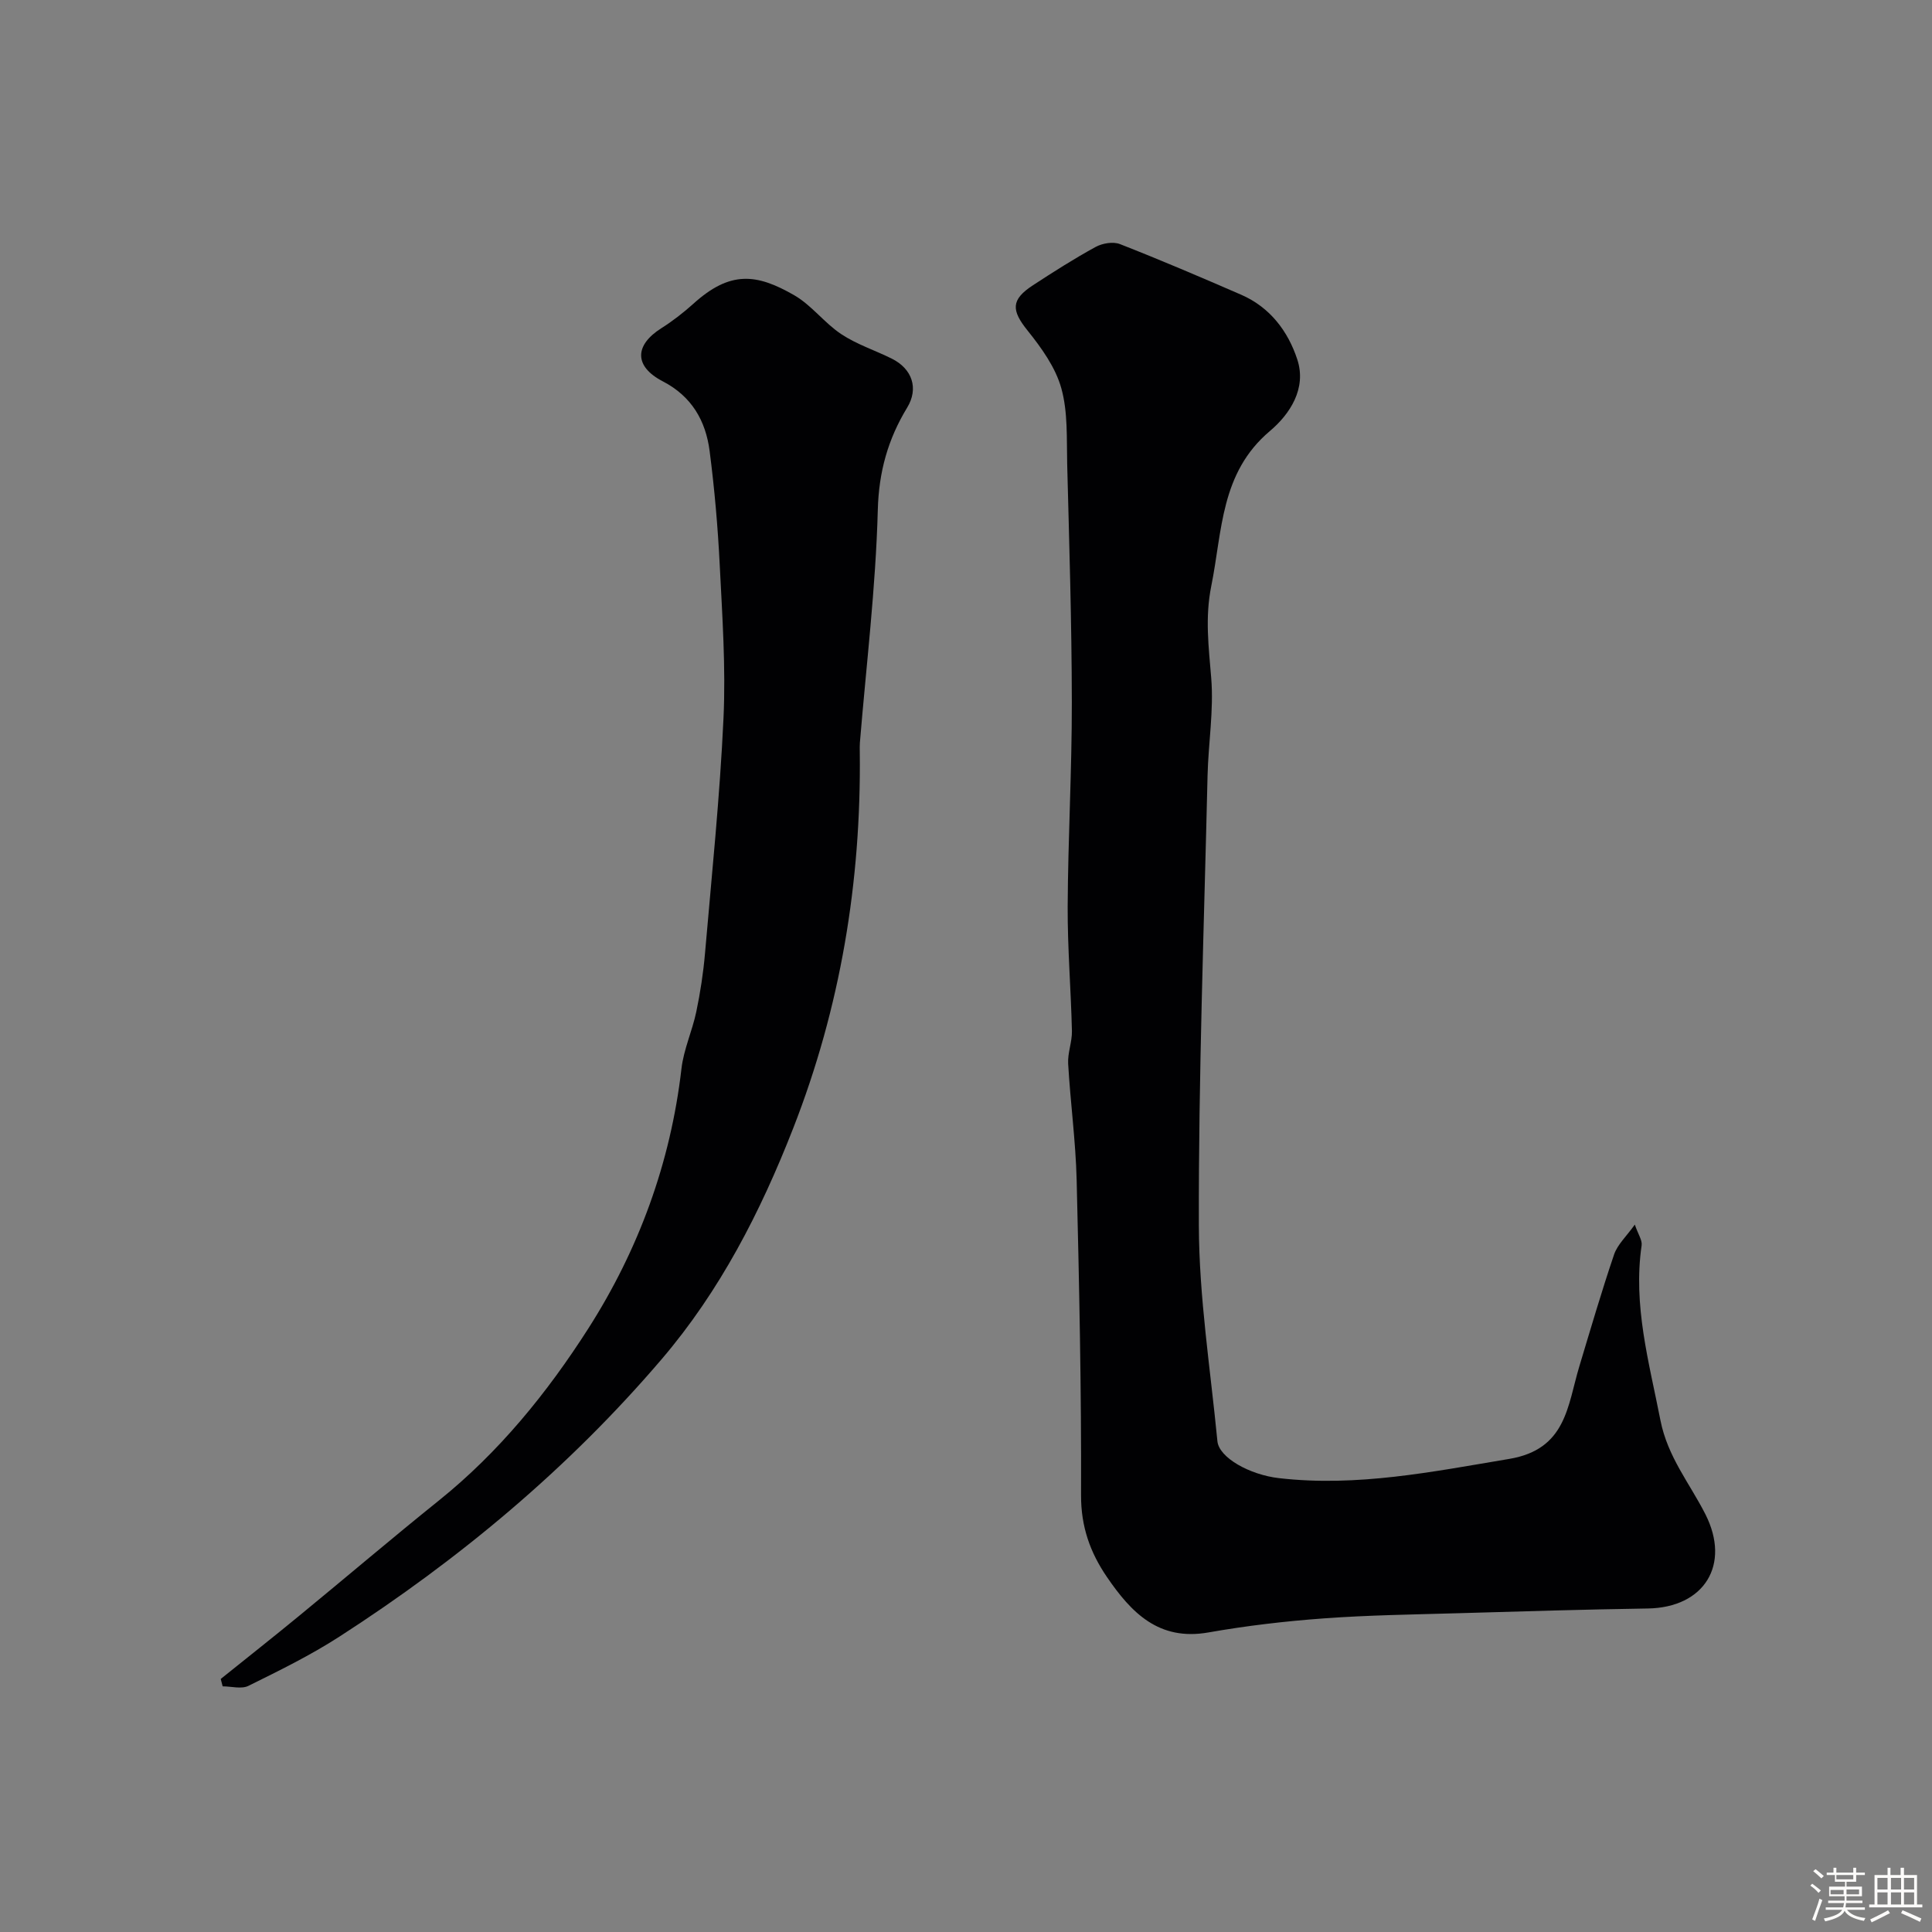 <svg enable-background="new 0 0 400 400" viewBox="0 0 400 400" xmlns="http://www.w3.org/2000/svg"><rect x="0" y="0" width="400" height="400" fill="#808080" stroke="none"/><path d="m374.8 390.4.4-.4c.7.5 1.3 1 1.8 1.4l-.5.5c-.5-.6-1.1-1.1-1.7-1.5zm1 7.3-.6-.3c.5-1.4 1.1-2.8 1.5-4.3.2.1.4.2.6.3-.5 1.3-1 2.8-1.5 4.3zm-.4-10.3.5-.4c.4.3 1 .8 1.7 1.4l-.5.5c-.5-.5-1.1-1-1.7-1.5zm2.5.3h1.7v-1h.6v1h3.5v-1h.6v1h1.8v.5h-1.8v1.4h-2v1h3.2v2h-3.2v.9h3.3v.5h-3.4c0 .3-.1.6-.1.9h4v.5h-3.7c.7.9 1.9 1.5 3.8 1.7-.1.2-.2.4-.3.6-2.1-.4-3.5-1.1-4-2.1-.4 1-1.8 1.7-4 2.2-.1-.2-.2-.4-.3-.6 2.1-.4 3.4-1 3.8-1.8h-3.4v-.5h3.6c.1-.3.1-.6.2-.9h-3.3v-.5h3.4c0-.3 0-.6 0-.9h-3.2v-2h3.3v-1h-2.1v-1.4h-1.7v-.5zm1.1 3.5v1h2.7c0-.3 0-.4 0-.4 0-.1 0-.2 0-.2 0-.1 0-.2 0-.3h-2.7zm1.2-3v.9h3.5v-.9zm4.7 3h-2.6v.6.4h2.6z" fill="#fcfbfa"/><path d="m393.6 386.7h.6v1.5h2.7v6.1h1.1v.6h-11v-.6h1.1v-6.1h2.7v-1.5h.6v1.5h2.1v-1.5zm-2.7 8.8.4.6c-1.2.6-2.5 1.3-3.8 1.9-.1-.2-.2-.4-.3-.6 1.2-.6 2.5-1.2 3.7-1.9zm-2.2-6.7v2.4h2.1v-2.4zm0 3v2.5h2.1v-2.5zm2.8-3v2.4h2.1v-2.4zm0 3v2.5h2.1v-2.5zm6 6.1c-1.4-.7-2.7-1.3-3.9-1.8l.3-.6c1.5.6 2.7 1.2 3.9 1.7zm-1.2-9.1h-2.1v2.4h2.1zm-2.1 3v2.5h2.1v-2.5z" fill="#fcfbfa"/><g fill="#010103"><path d="m338.47 253.54c.68 2 1.57 3.23 1.41 4.31-1.81 12.43 1.54 24.17 3.89 36.18 1.49 7.61 6.06 13.07 9.31 19.47 5.31 10.47-.24 19.34-11.92 19.52-13.1.2-26.19.6-39.29.98-9.27.27-18.55.39-27.79 1.07-7.99.58-16 1.52-23.89 2.91-10.28 1.81-15.96-4.09-21-11.46-3.49-5.1-5.39-10.44-5.37-16.94.08-21.76-.38-43.52-.91-65.27-.2-8.04-1.3-16.05-1.76-24.08-.13-2.23.83-4.52.78-6.77-.2-8.6-.92-17.2-.88-25.79.07-14.1.88-28.19.86-42.29-.02-16.43-.54-32.86-.96-49.28-.13-5.27.17-10.76-1.22-15.73-1.2-4.31-4.11-8.35-6.98-11.93-3.37-4.2-3.5-6.38 1.14-9.4 4.23-2.76 8.51-5.49 12.94-7.91 1.41-.77 3.63-1.15 5.05-.59 8.44 3.3 16.78 6.87 25.09 10.48 5.96 2.59 9.7 7.55 11.62 13.4 1.98 6.02-1.55 11.34-5.67 14.82-10.26 8.65-9.83 20.66-12.14 32.1-1.32 6.56-.53 12.63-.01 19.04.55 6.69-.6 13.5-.76 20.26-.72 31.02-1.88 62.05-1.8 93.07.04 14.89 2.4 29.78 3.84 44.66.33 3.45 6.73 6.97 12.72 7.66 16.19 1.87 31.86-1.33 47.71-3.98 11.82-1.98 12.04-10.99 14.5-19.15 2.34-7.76 4.61-15.55 7.22-23.23.72-2.04 2.54-3.7 4.27-6.13z"/><path d="m45.7 347.61c5.44-4.38 10.93-8.7 16.32-13.14 9.64-7.91 19.13-16 28.85-23.81 12.46-10.01 22.43-22.31 30.91-35.57 10.44-16.34 17.06-34.36 19.31-53.84.46-3.99 2.24-7.81 3.07-11.78s1.45-8.01 1.8-12.06c1.4-16.22 3.08-32.44 3.83-48.69.49-10.56-.25-21.19-.78-31.78-.39-7.87-1.08-15.74-2.09-23.56-.81-6.26-3.7-11.32-9.7-14.43-5.96-3.09-5.88-7.47-.29-11 2.34-1.48 4.56-3.21 6.62-5.06 7.63-6.9 13.1-6.26 20.91-1.75 3.58 2.07 6.22 5.72 9.7 8.03 3.2 2.13 6.99 3.35 10.47 5.08 4.26 2.12 5.6 6.18 3.19 10.14-3.97 6.53-5.87 13.26-6.08 21.18-.43 16.09-2.39 32.13-3.71 48.2-.05.66-.03 1.33-.02 2 .3 26.81-3.99 52.77-13.79 77.83-6.77 17.32-15.16 33.68-27.26 47.84-19.26 22.55-41.83 41.38-66.71 57.42-5.98 3.86-12.43 7.02-18.82 10.18-1.44.71-3.54.1-5.33.1-.14-.49-.27-1.01-.4-1.53z"/></g></svg>
